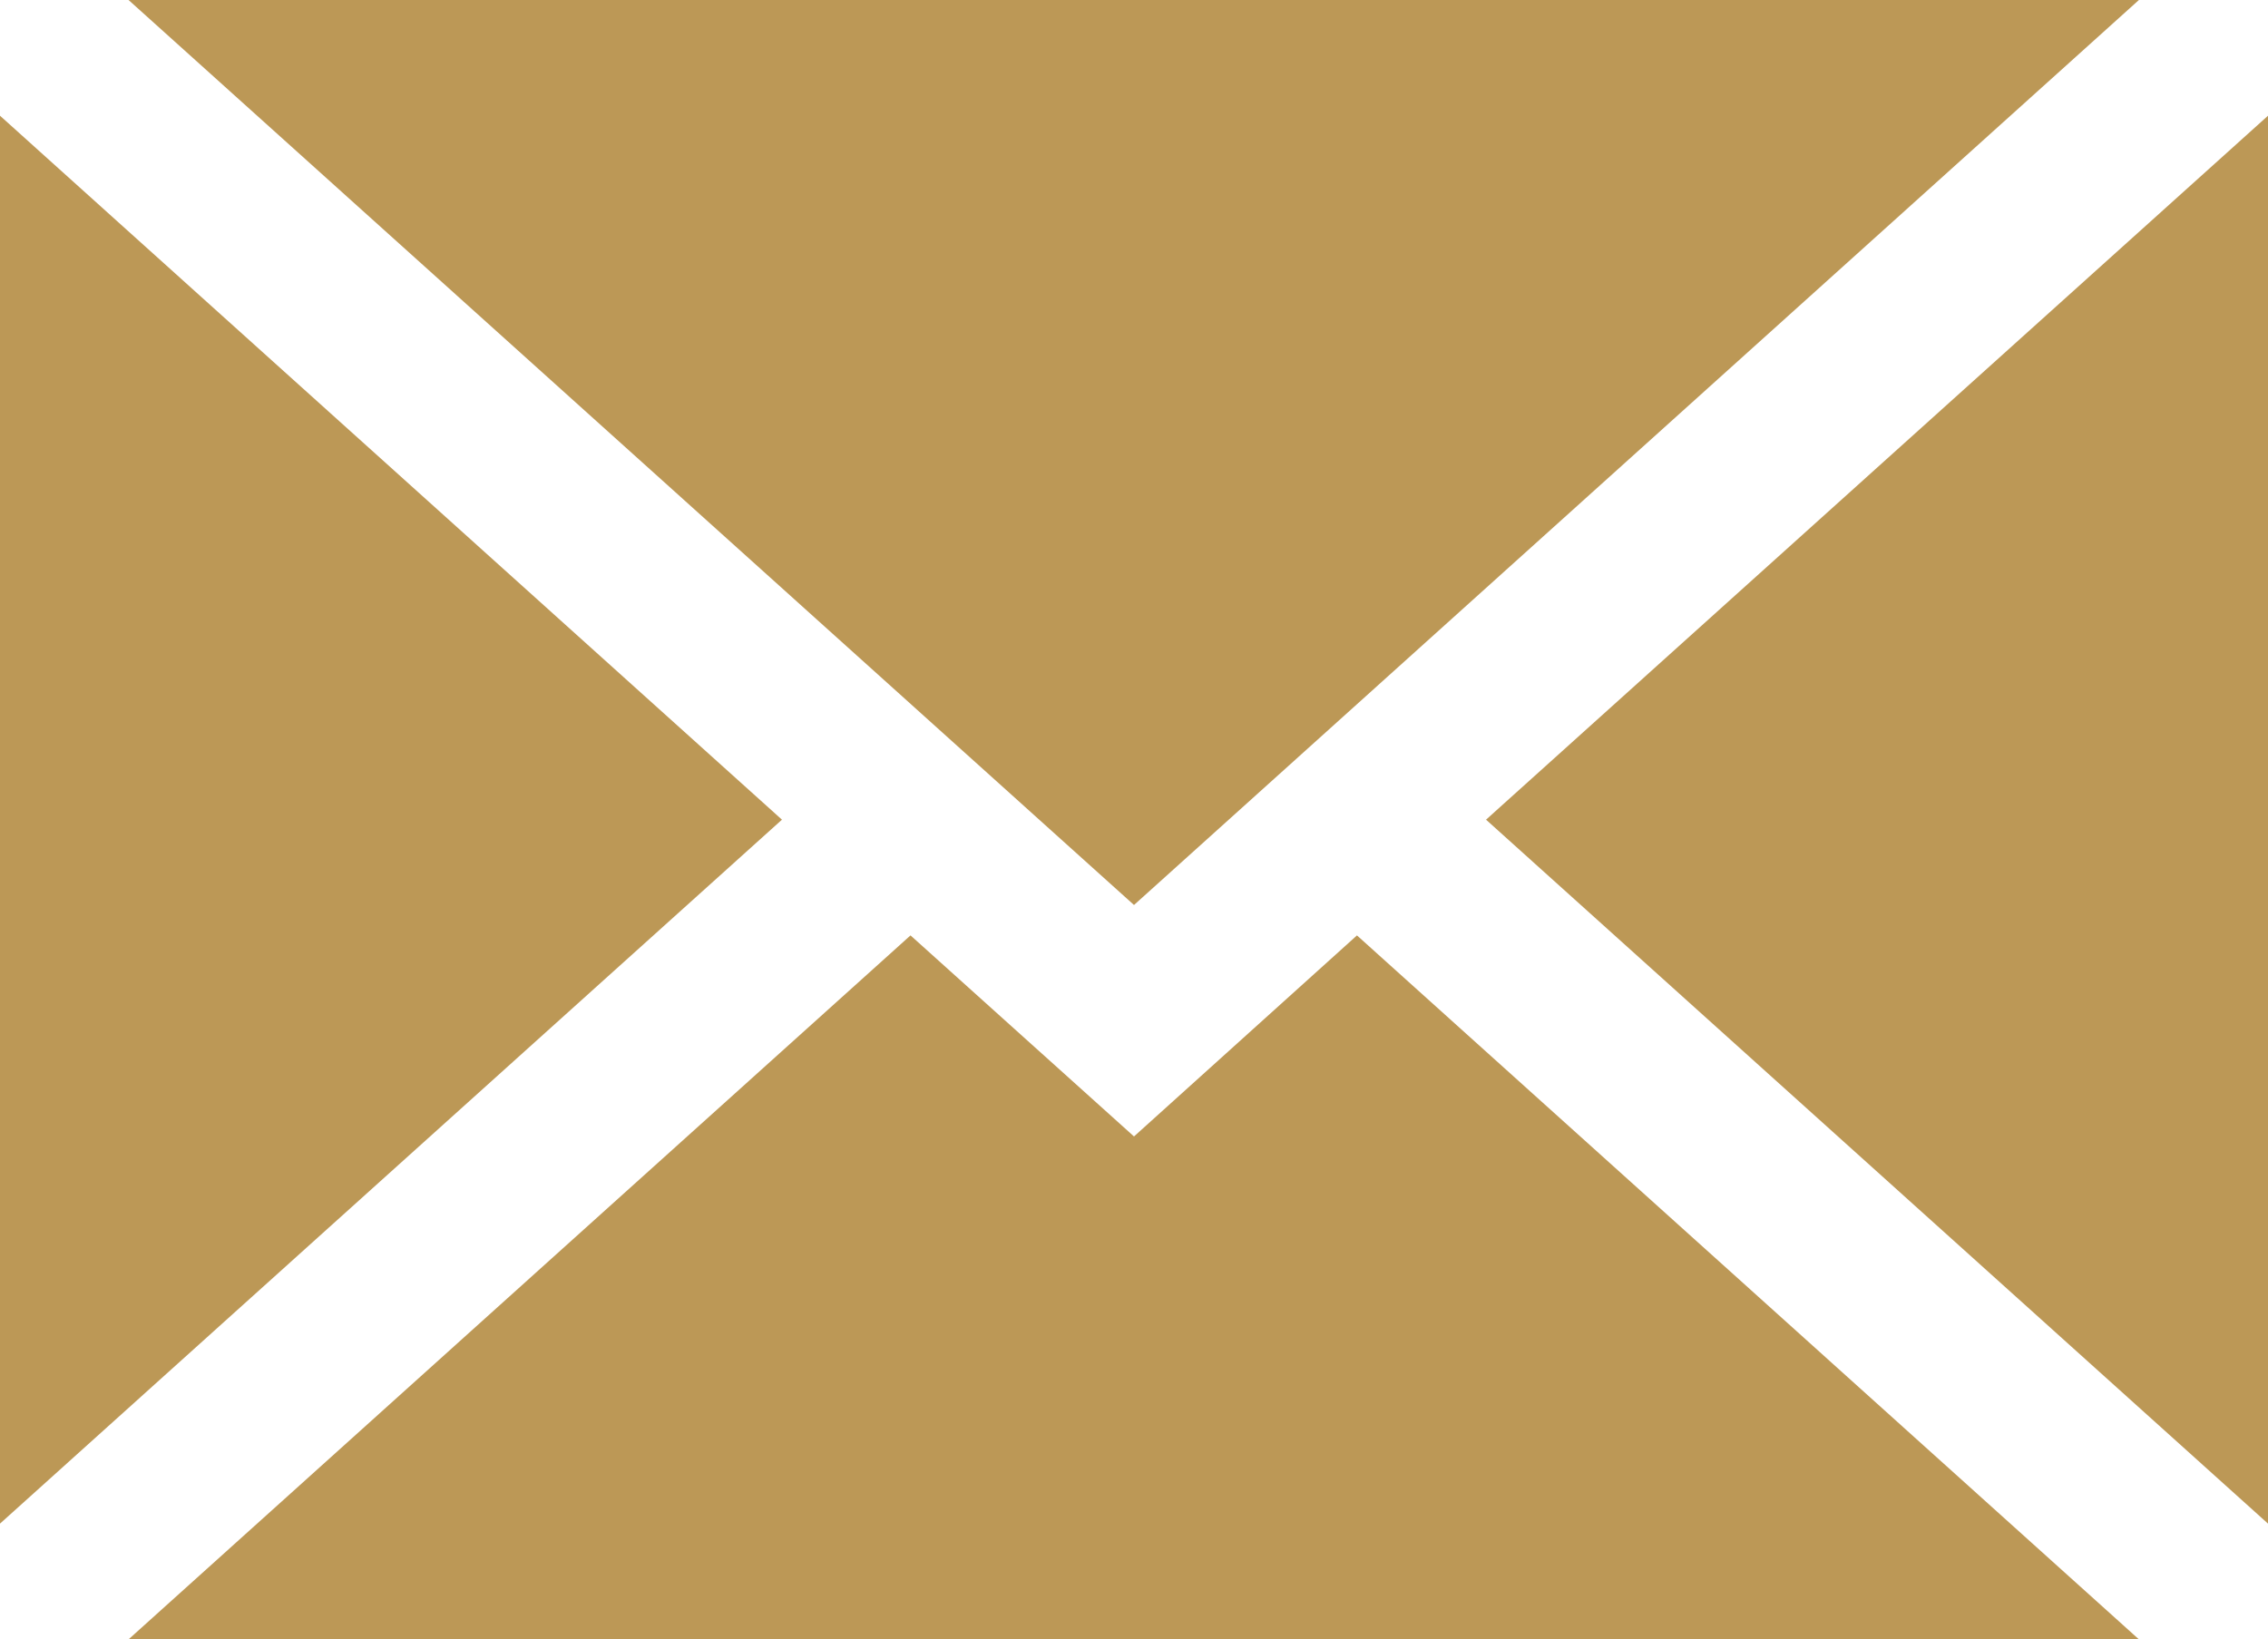 <svg xmlns="http://www.w3.org/2000/svg" xmlns:xlink="http://www.w3.org/1999/xlink" version="1.1" style="enable-background:new 70.9 58.9 425.2 307.4;" xml:space="preserve" width="425.2" height="307.4"><rect id="backgroundrect" width="100%" height="100%" x="0" y="0" fill="none" stroke="none" class="" style=""/>

<g class="currentLayer" style=""><title>Layer 1</title><g id="svg_1" class="" fill-opacity="1" fill="#bc9856">
	<polygon points="425.2,285.7 425.2,21.7 278.6,153.7 " id="svg_2" fill="#bc9856"/>
	<polygon points="212.6,213.1 170.7,175.4 24.1,307.4 401,307.4 254.4,175.4 " id="svg_3" fill="#bc9856"/>
	<polygon points="401,0 24.1,0 212.6,169.7 " id="svg_4" fill="#bc9856"/>
	<polygon points="0,21.7 0,285.7 146.6,153.7 " id="svg_5" fill="#bc9856"/>
</g></g></svg>